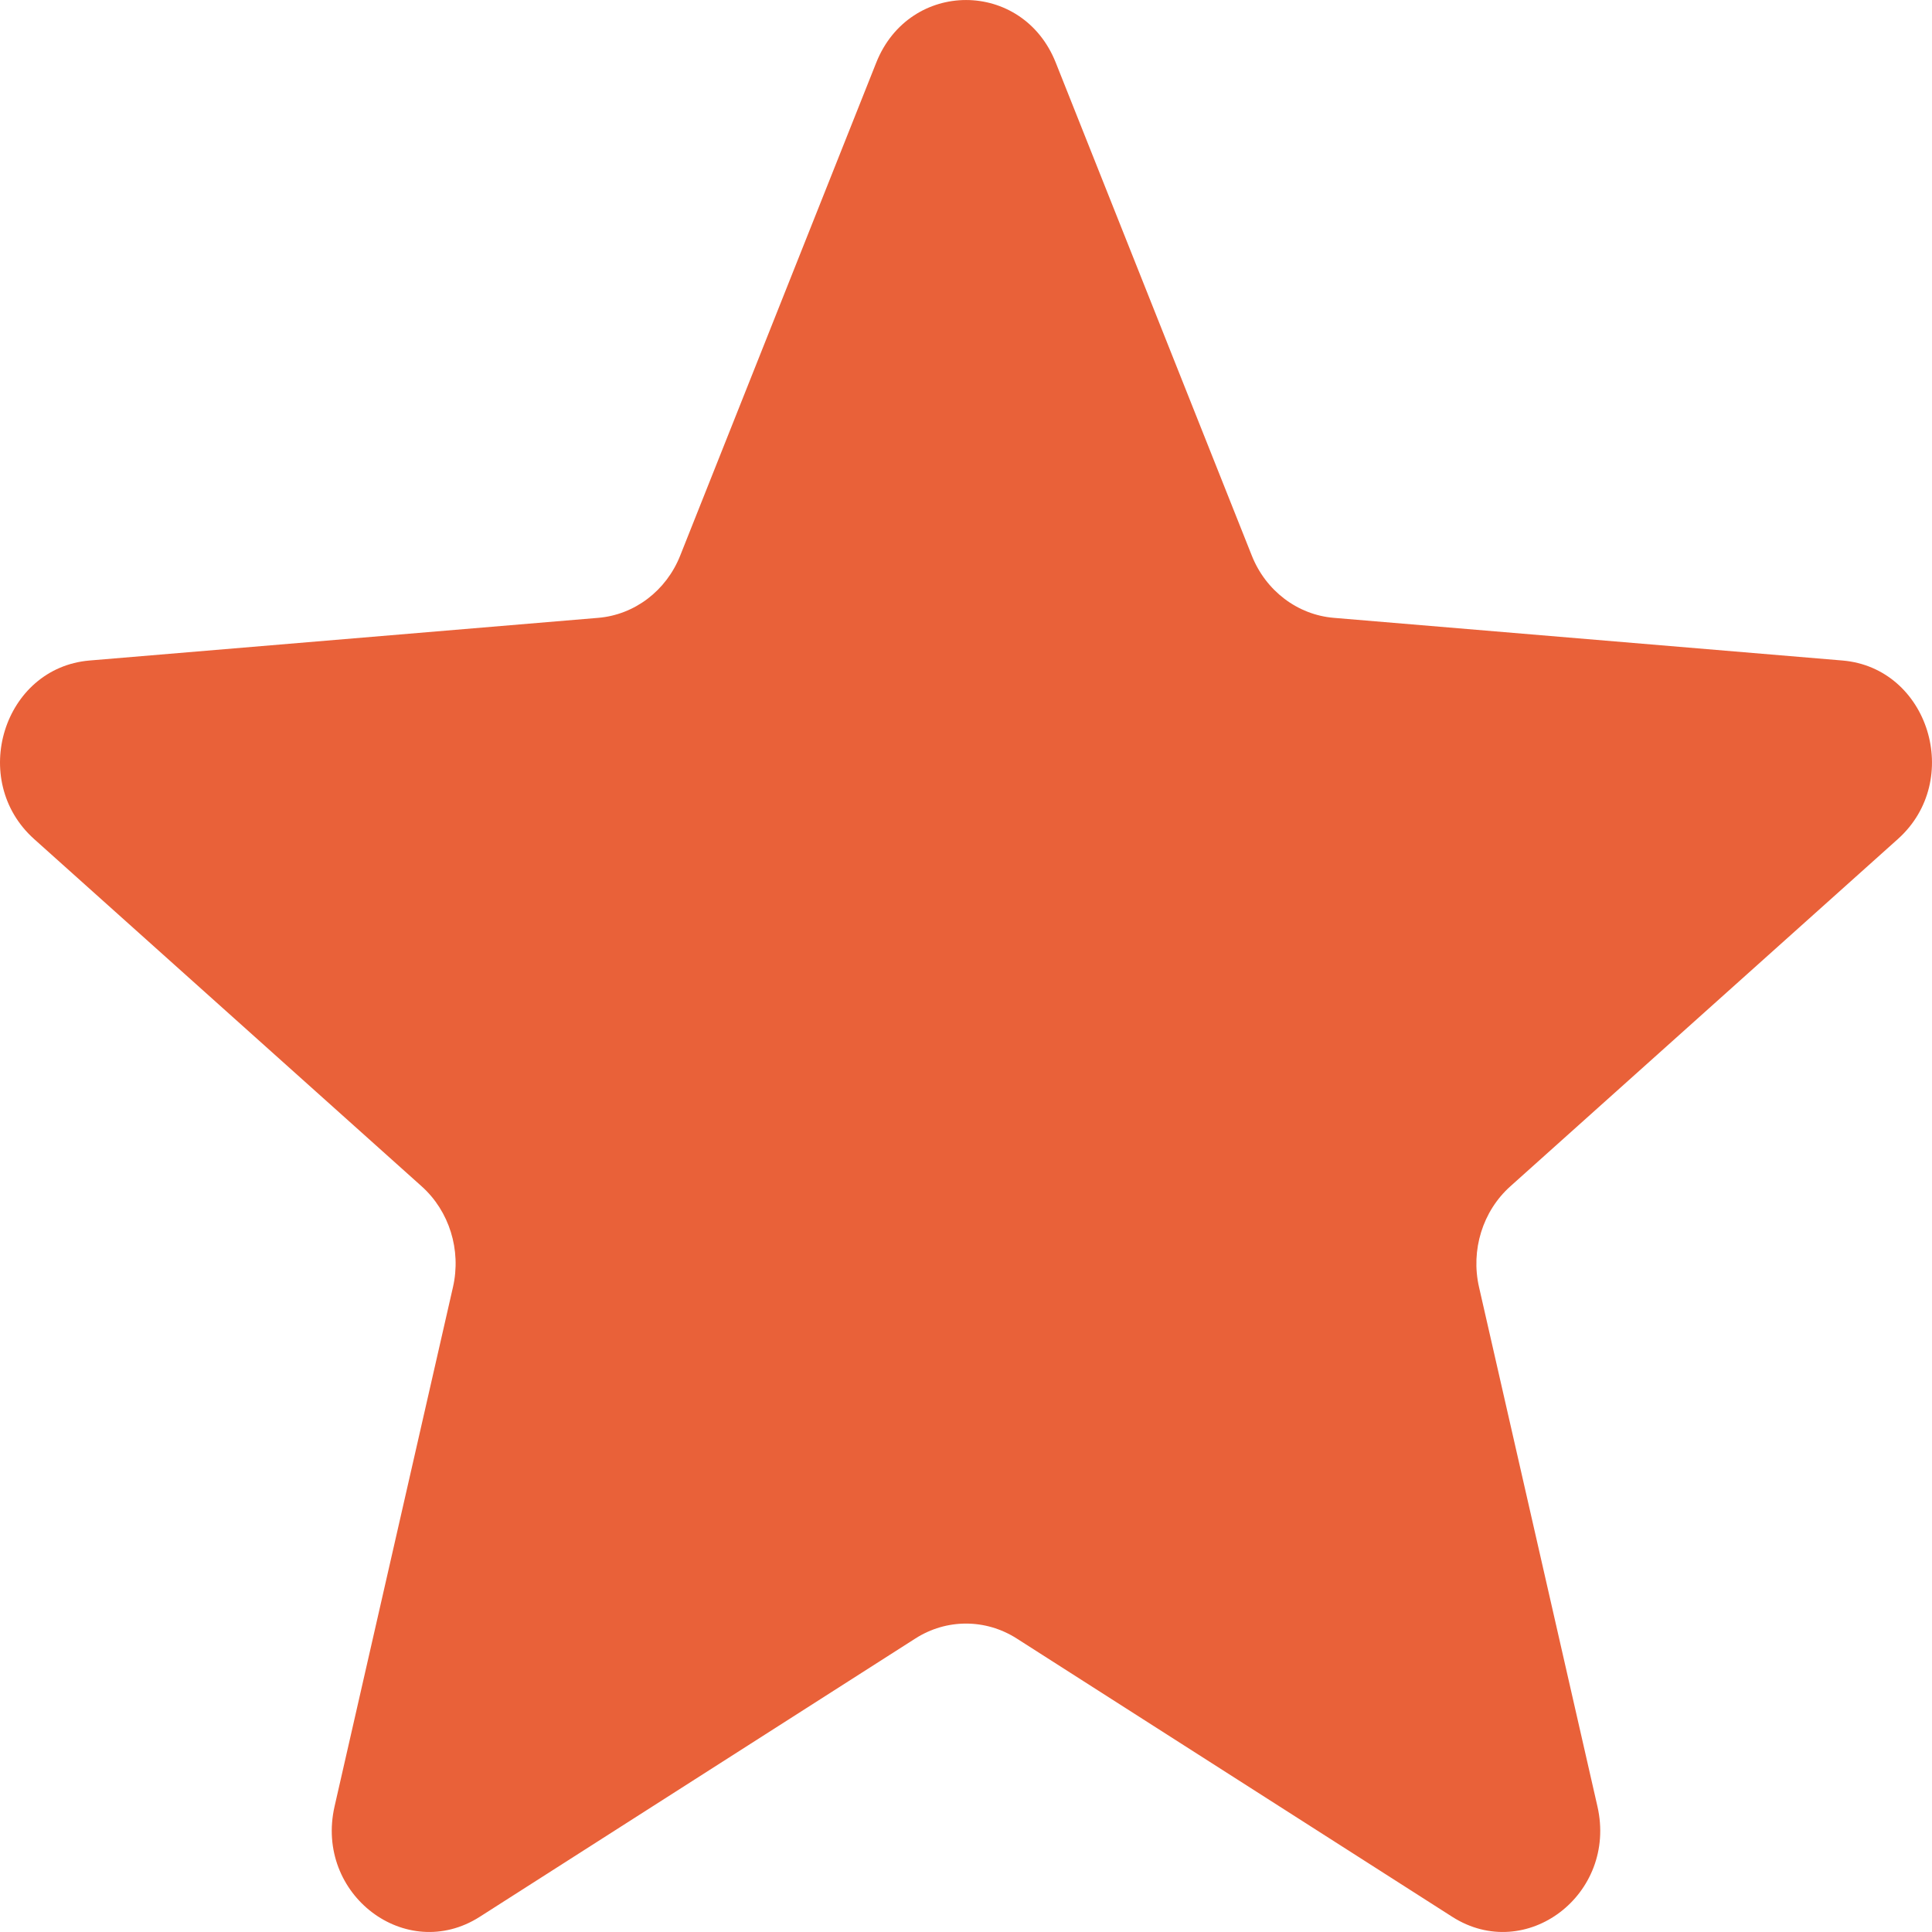 <svg width="24" height="24" viewBox="0 0 24 24" fill="none" xmlns="http://www.w3.org/2000/svg">
<path d="M10.885 0.778C11.298 -0.259 12.703 -0.259 13.115 0.778L15.55 6.901C15.723 7.338 16.117 7.637 16.568 7.675L22.887 8.205C23.958 8.295 24.392 9.692 23.576 10.423L18.762 14.737C18.418 15.045 18.268 15.529 18.373 15.989L19.844 22.44C20.093 23.533 18.956 24.396 18.04 23.811L12.63 20.354C12.243 20.107 11.757 20.107 11.371 20.354L5.96 23.811C5.044 24.396 3.907 23.533 4.156 22.44L5.627 15.989C5.732 15.529 5.582 15.045 5.238 14.737L0.424 10.423C-0.392 9.692 0.042 8.295 1.113 8.205L7.432 7.675C7.883 7.637 8.277 7.338 8.45 6.901L10.885 0.778Z" fill="#E96139"/>
</svg>
